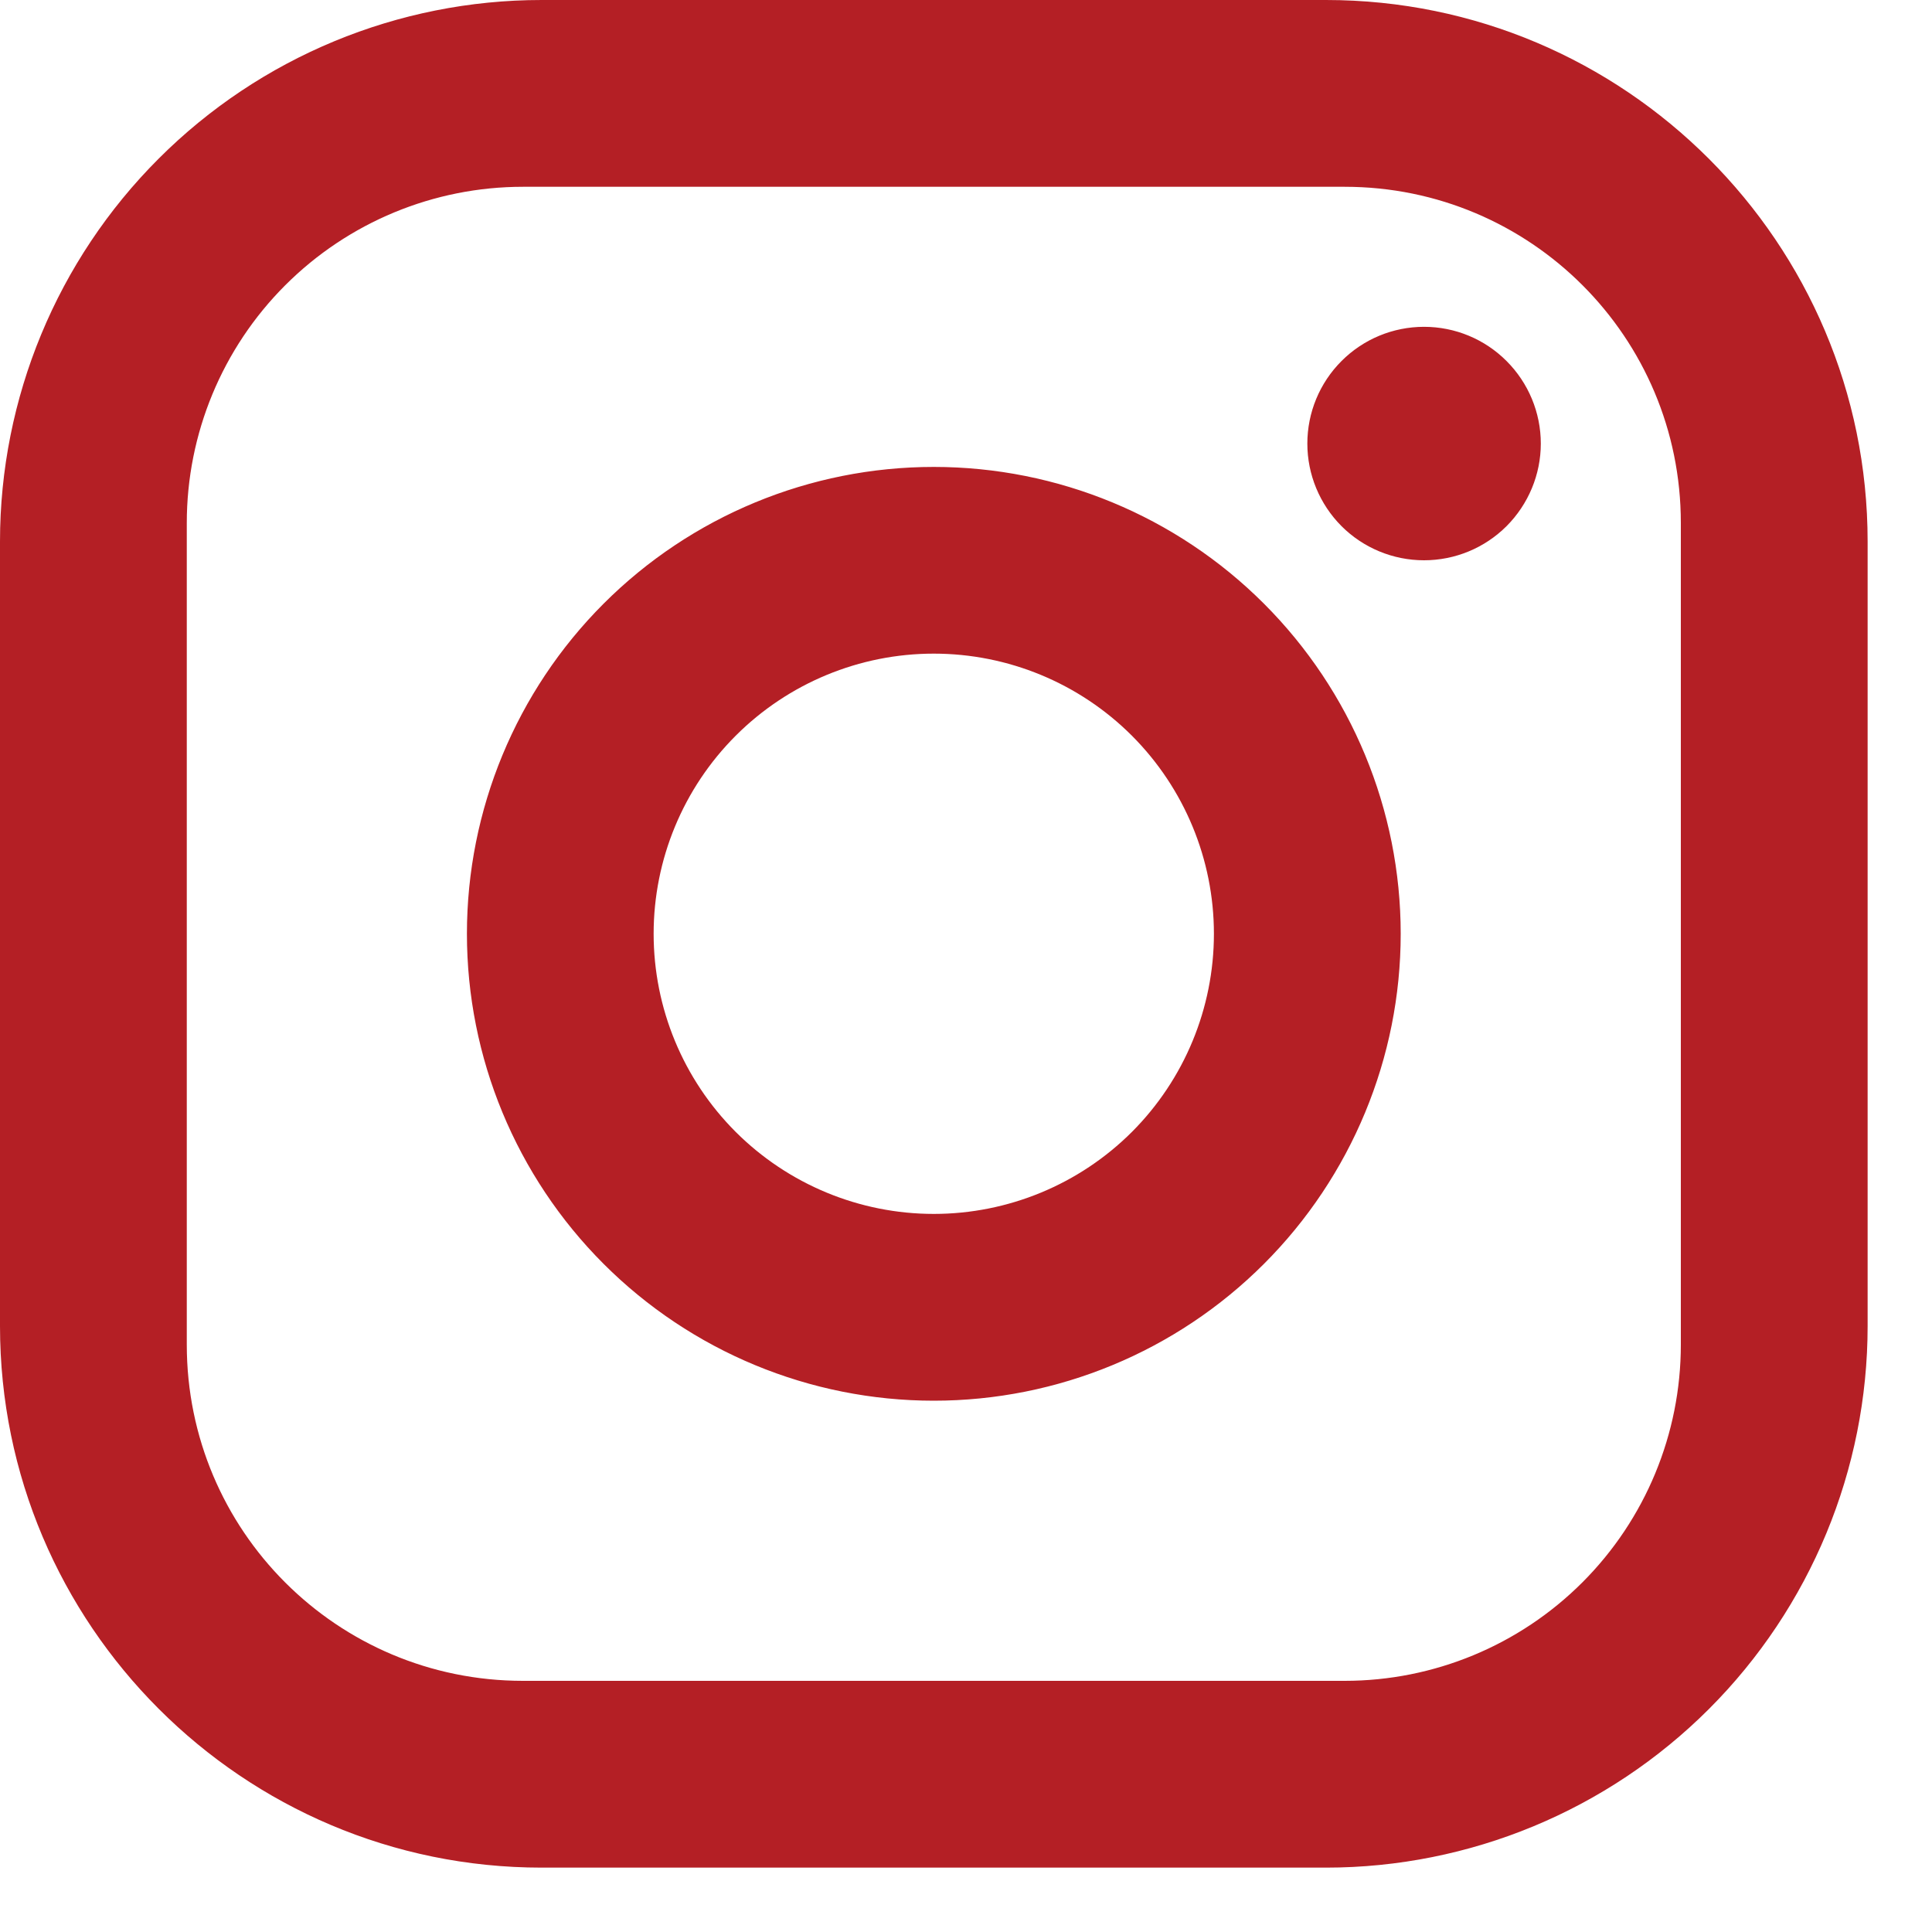 <svg width="25" height="25" viewBox="0 0 25 25" fill="none" xmlns="http://www.w3.org/2000/svg">
<path d="M7.008 0H17.158C21.025 0 24.167 3.142 24.167 7.008V17.158C24.167 19.017 23.428 20.8 22.114 22.114C20.8 23.428 19.017 24.167 17.158 24.167H7.008C3.142 24.167 0 21.025 0 17.158V7.008C0 5.15 0.738 3.367 2.053 2.053C3.367 0.738 5.15 0 7.008 0ZM6.767 2.417C5.613 2.417 4.507 2.875 3.691 3.691C2.875 4.507 2.417 5.613 2.417 6.767V17.4C2.417 19.805 4.362 21.75 6.767 21.75H17.4C18.554 21.75 19.66 21.292 20.476 20.476C21.292 19.66 21.75 18.554 21.75 17.4V6.767C21.75 4.362 19.805 2.417 17.4 2.417H6.767ZM18.427 4.229C18.828 4.229 19.212 4.388 19.495 4.672C19.778 4.955 19.938 5.339 19.938 5.74C19.938 6.14 19.778 6.524 19.495 6.808C19.212 7.091 18.828 7.25 18.427 7.25C18.026 7.25 17.642 7.091 17.359 6.808C17.076 6.524 16.917 6.14 16.917 5.74C16.917 5.339 17.076 4.955 17.359 4.672C17.642 4.388 18.026 4.229 18.427 4.229ZM12.083 6.042C13.686 6.042 15.222 6.678 16.355 7.811C17.488 8.944 18.125 10.481 18.125 12.083C18.125 13.686 17.488 15.222 16.355 16.355C15.222 17.488 13.686 18.125 12.083 18.125C10.481 18.125 8.944 17.488 7.811 16.355C6.678 15.222 6.042 13.686 6.042 12.083C6.042 10.481 6.678 8.944 7.811 7.811C8.944 6.678 10.481 6.042 12.083 6.042ZM12.083 8.458C11.122 8.458 10.2 8.84 9.52 9.52C8.84 10.2 8.458 11.122 8.458 12.083C8.458 13.045 8.84 13.967 9.52 14.647C10.2 15.326 11.122 15.708 12.083 15.708C13.045 15.708 13.967 15.326 14.647 14.647C15.326 13.967 15.708 13.045 15.708 12.083C15.708 11.122 15.326 10.2 14.647 9.52C13.967 8.84 13.045 8.458 12.083 8.458Z" fill="#B41F25"/>
</svg>
